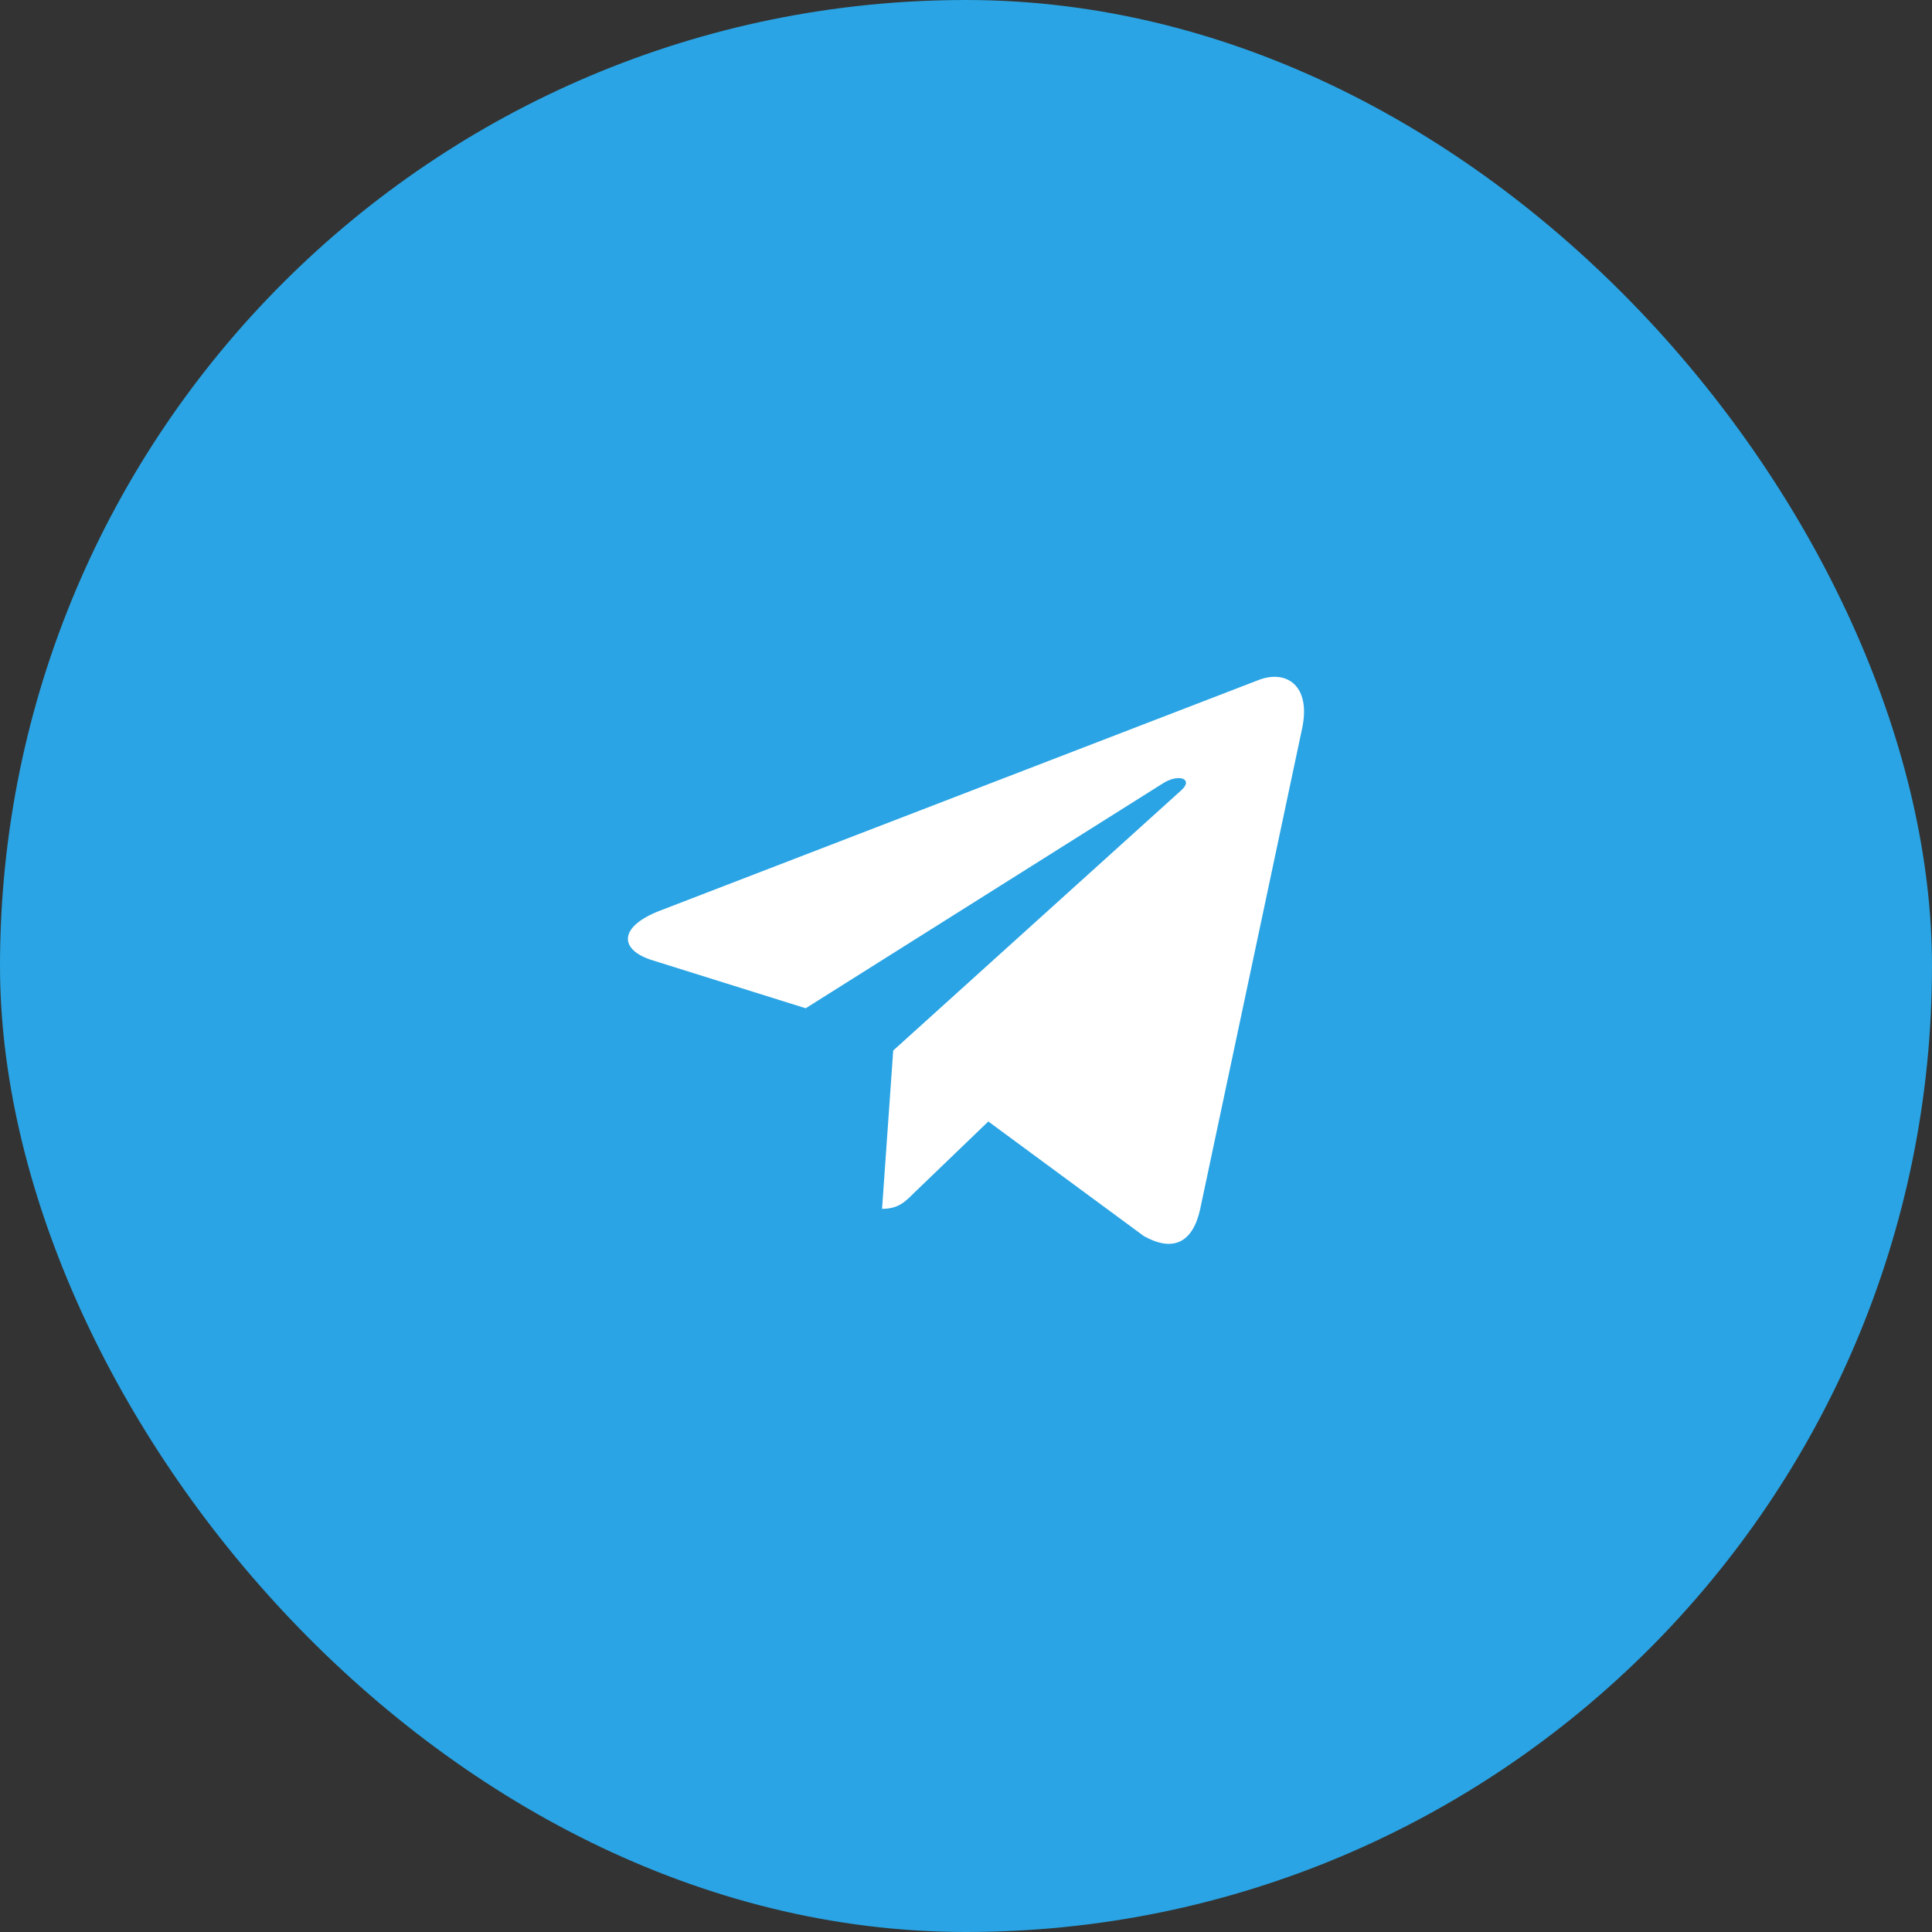 <svg width="40" height="40" viewBox="0 0 40 40" fill="none" xmlns="http://www.w3.org/2000/svg">
<rect x="0" y="0" width="40" height="40" fill="#333333" stroke="none"/>
<rect width="40" height="40" rx="20" fill="#2AA4E4"/>
<path d="M26.959 15.082L24.846 25.044C24.687 25.747 24.271 25.922 23.681 25.591L20.462 23.219L18.909 24.713C18.737 24.885 18.593 25.028 18.262 25.028L18.493 21.75L24.459 16.36C24.718 16.128 24.403 16 24.056 16.232L16.681 20.875L13.506 19.881C12.815 19.666 12.803 19.191 13.649 18.86L26.068 14.075C26.643 13.86 27.146 14.203 26.959 15.082Z" fill="white"/>
</svg>
